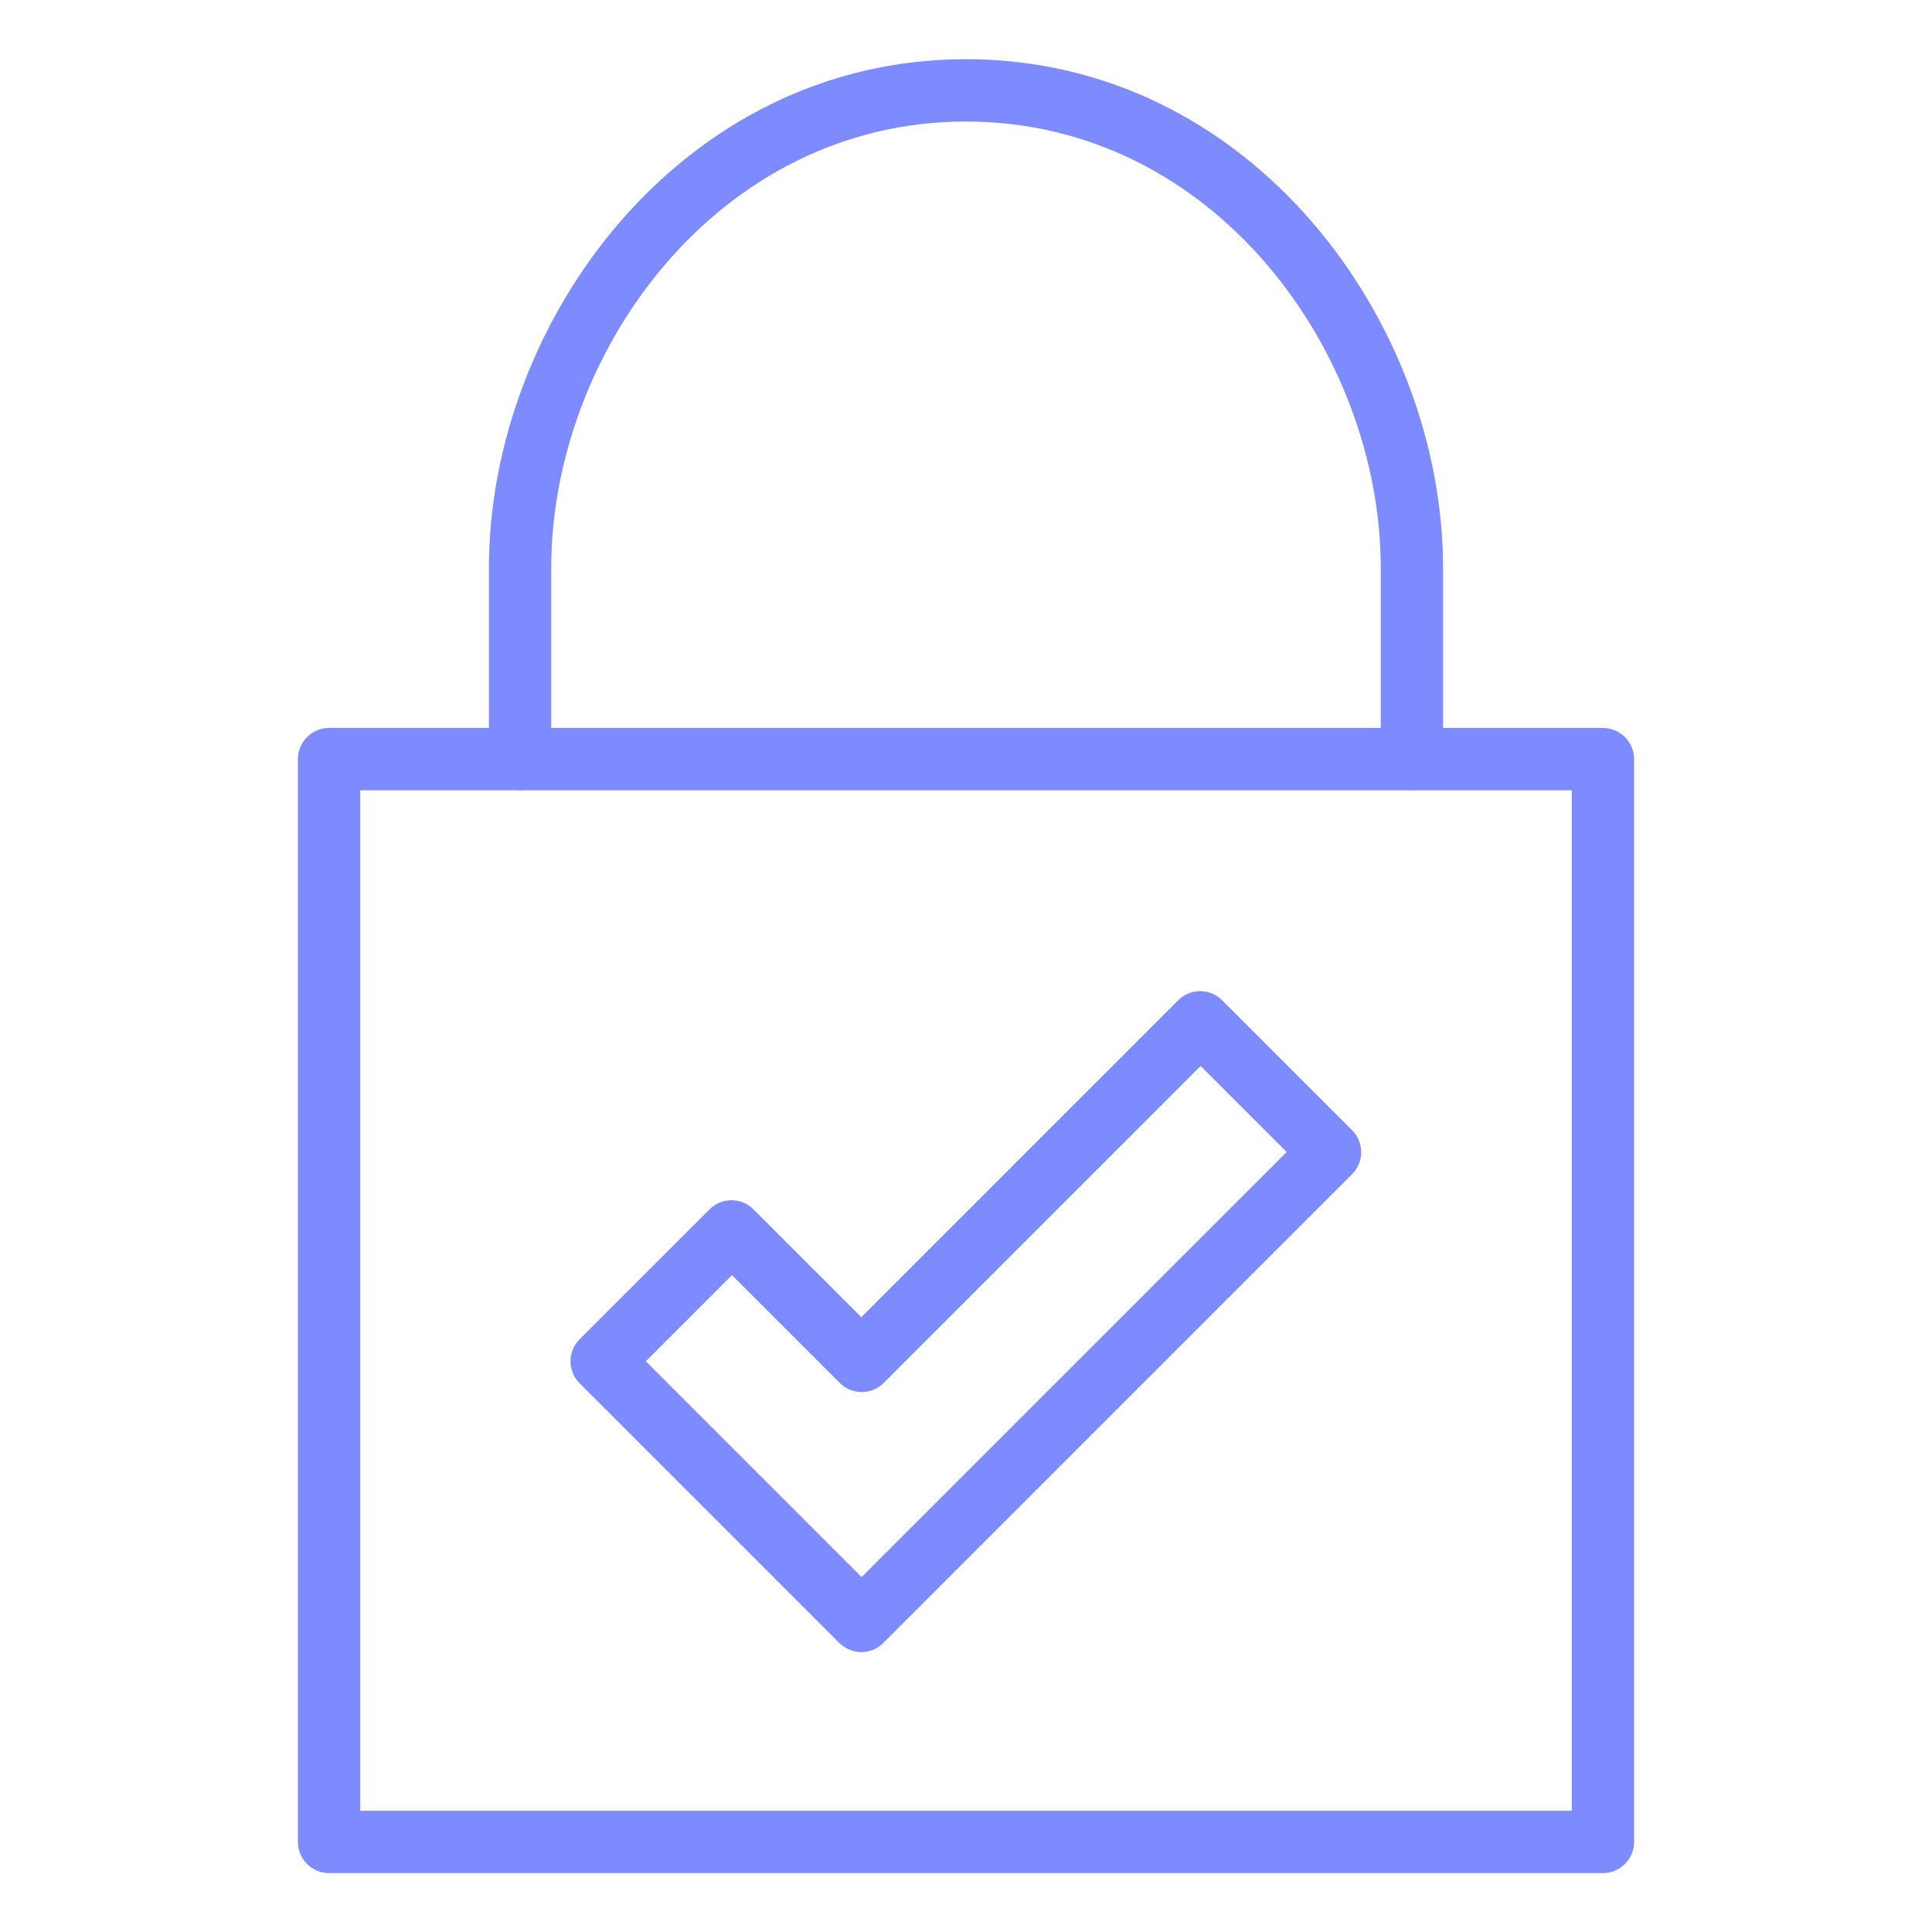 <?xml version="1.0" encoding="UTF-8"?><svg id="Layer_1" xmlns="http://www.w3.org/2000/svg" viewBox="0 0 62 62"><defs><style>.cls-1{fill:#7e8bff;}</style></defs><path class="cls-1" d="M51.44,60.11H10.56c-.55,0-1-.45-1-1V24.36c0-.55.45-1,1-1h40.88c.55,0,1,.45,1,1v34.75c0,.55-.45,1-1,1ZM11.56,58.11h38.88V25.36H11.56v32.75Z"/><path class="cls-1" d="M45.31,25.36c-.55,0-1-.45-1-1v-6.13c0-6.92-5.35-14.33-13.31-14.33s-13.31,7.41-13.31,14.33v6.13c0,.55-.45,1-1,1s-1-.45-1-1v-6.13c0-7.89,6.15-16.33,15.31-16.33s15.31,8.44,15.31,16.33v6.13c0,.55-.45,1-1,1Z"/><path class="cls-1" d="M27.65,53.02h0c-.27,0-.52-.11-.71-.29l-8.34-8.34c-.39-.39-.39-1.02,0-1.41l4.17-4.17c.39-.39,1.02-.39,1.41,0l3.46,3.46,10.17-10.17c.39-.39,1.02-.39,1.41,0l4.17,4.17c.39.39.39,1.02,0,1.41l-15.05,15.05c-.19.19-.44.29-.71.29ZM20.72,43.68l6.93,6.93,13.64-13.64-2.76-2.76-10.17,10.17c-.39.39-1.02.39-1.41,0l-3.46-3.46-2.76,2.76Z"/></svg>